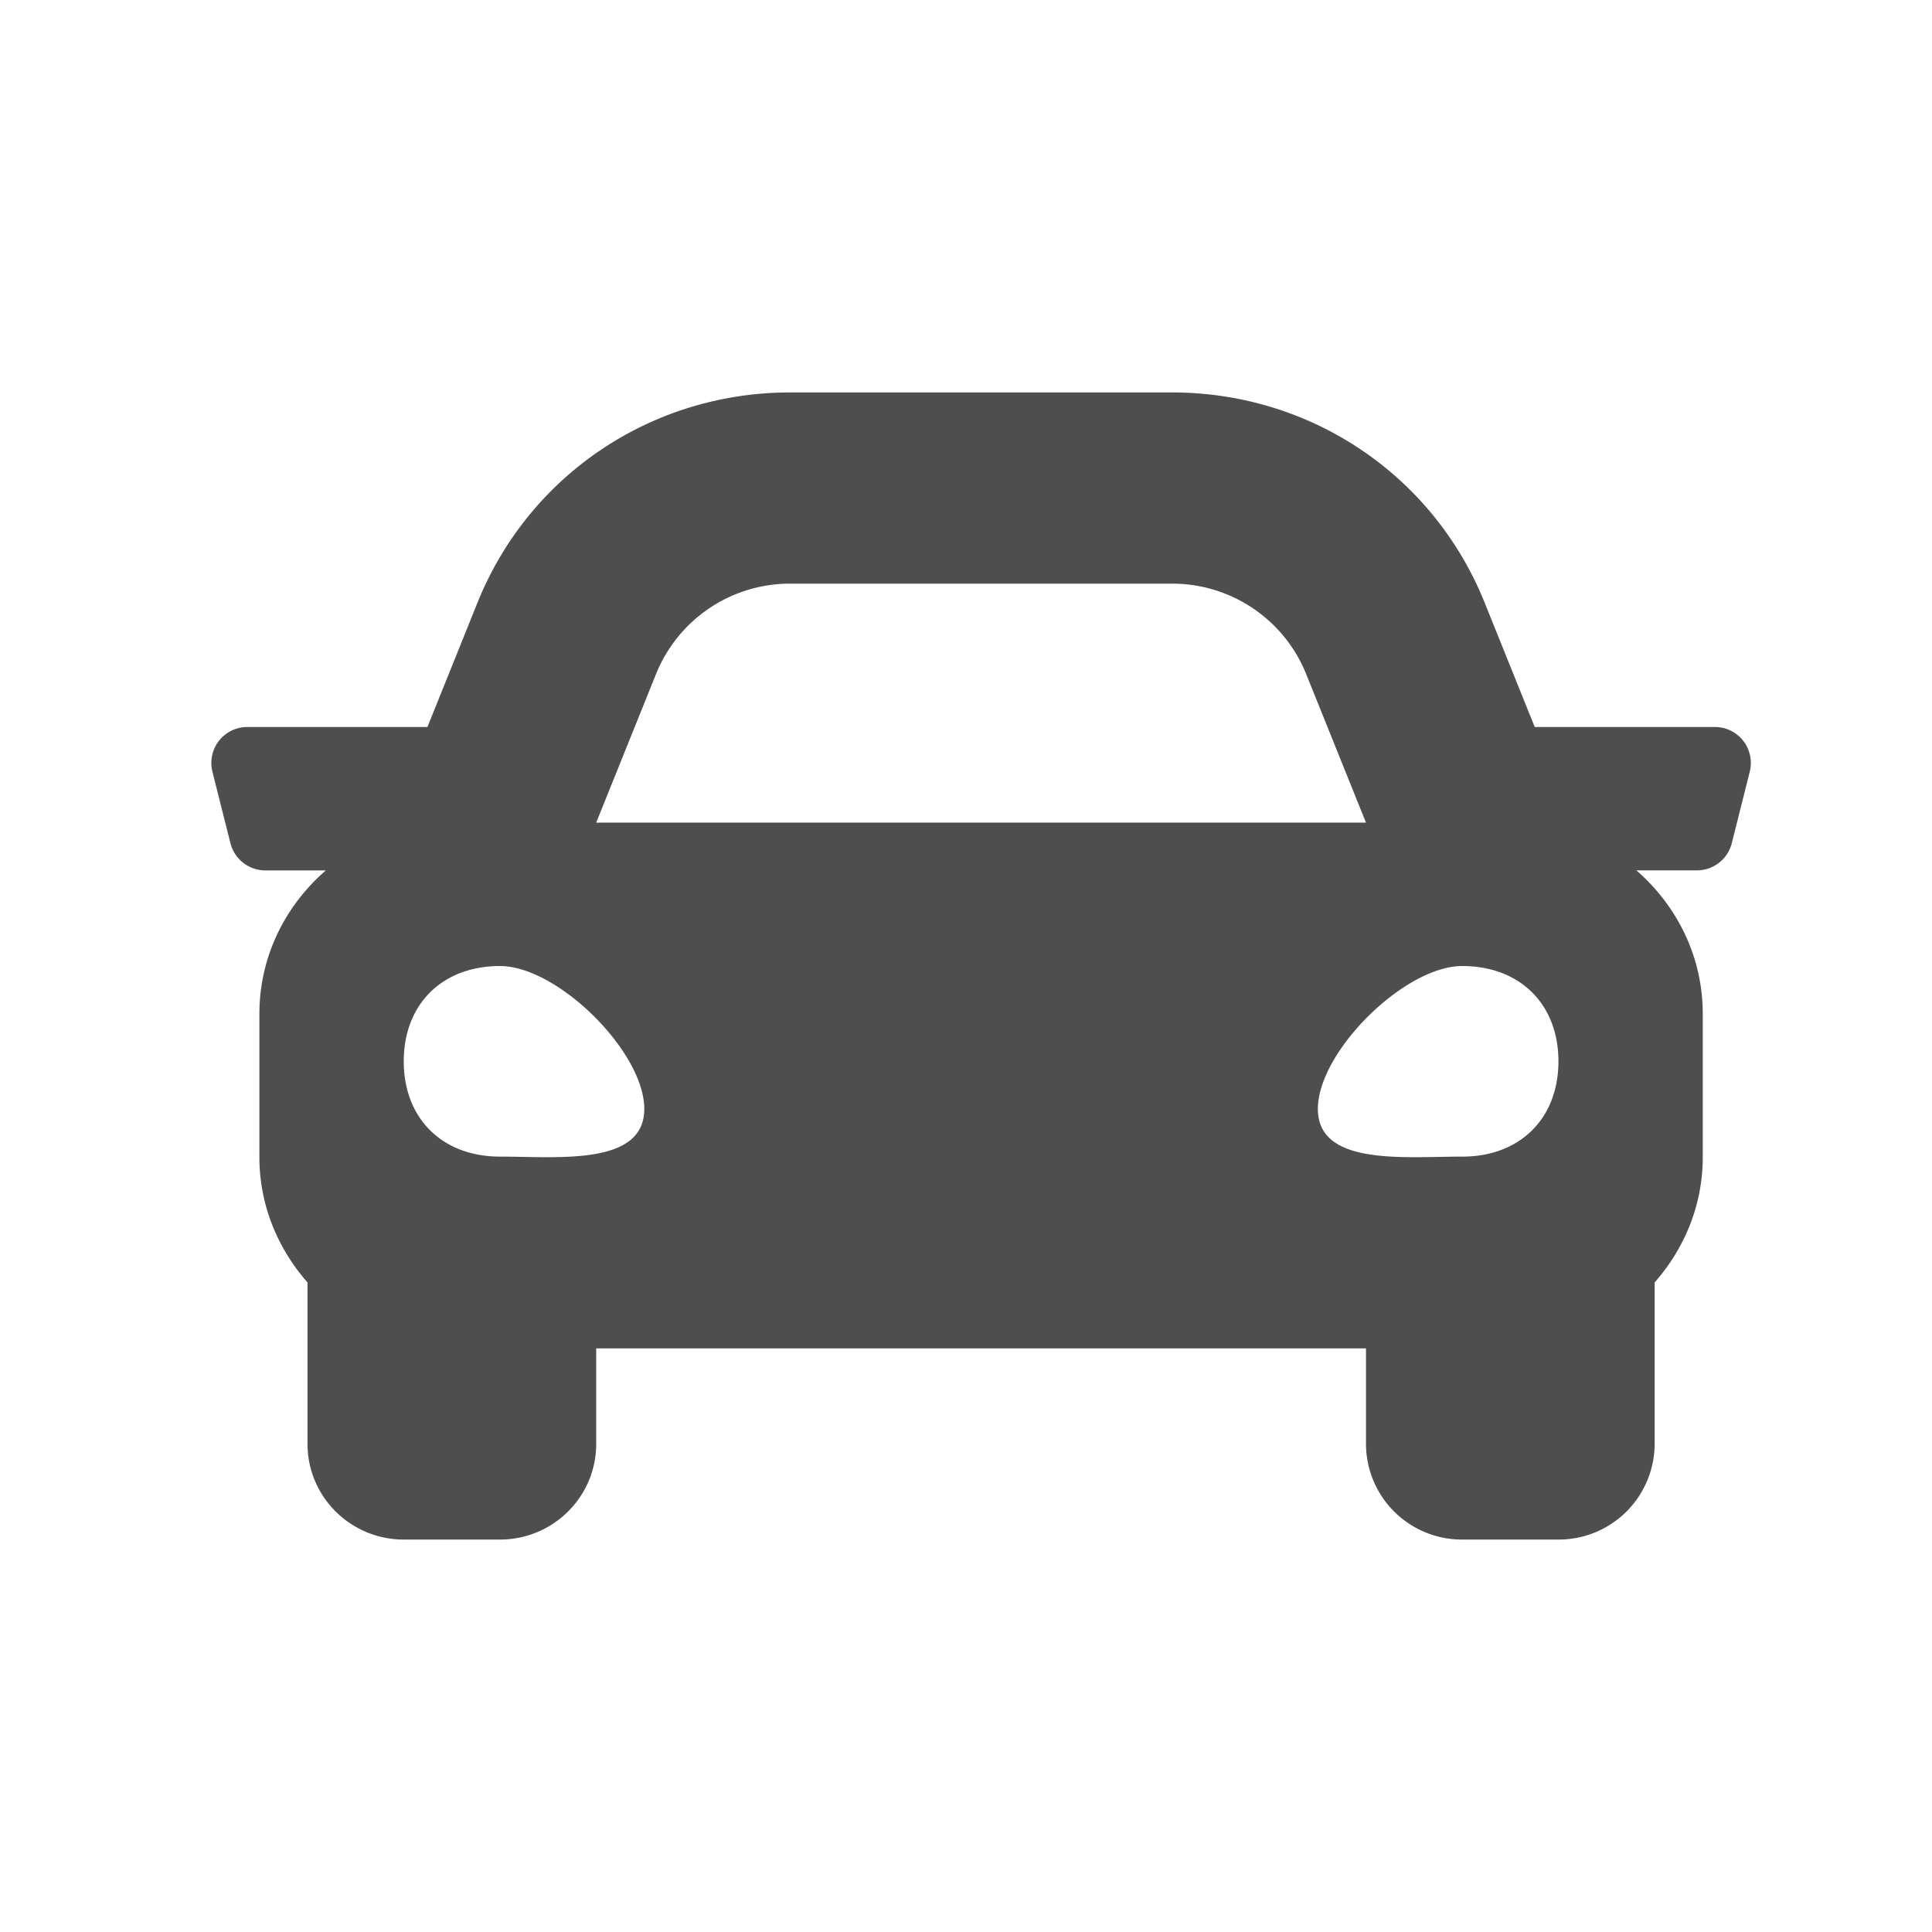 <svg xmlns="http://www.w3.org/2000/svg" width="64" height="64" fill="none"><path fill="#4E4E4E" d="M56.803 24.083H50.84l-1.658-4.116C47.48 15.734 43.414 13 38.825 13h-12.65c-4.588 0-8.655 2.734-10.359 6.967l-1.657 4.116H8.196a1.19 1.19 0 0 0-1.16 1.476l.598 2.375c.133.528.61.9 1.16.9h1.999c-1.338 1.16-2.2 2.847-2.2 4.75v4.75c0 1.594.614 3.034 1.594 4.149v5.35c0 1.749 1.428 3.167 3.188 3.167h3.187c1.76 0 3.188-1.418 3.188-3.167v-3.166h25.5v3.166A3.177 3.177 0 0 0 48.437 51h3.188a3.177 3.177 0 0 0 3.187-3.167v-5.35c.98-1.114 1.594-2.553 1.594-4.15v-4.75c0-1.902-.862-3.589-2.198-4.75h1.999c.549 0 1.027-.37 1.16-.9l.597-2.374a1.19 1.19 0 0 0-1.16-1.476zM21.735 22.32a4.782 4.782 0 0 1 4.44-2.986h12.65a4.782 4.782 0 0 1 4.44 2.986l1.985 4.931h-25.5l1.985-4.931zm-5.173 15.994c-1.912 0-3.187-1.262-3.187-3.156 0-1.894 1.275-3.157 3.187-3.157 1.913 0 4.781 2.841 4.781 4.735 0 1.894-2.868 1.578-4.78 1.578zm31.875 0c-1.912 0-4.781.316-4.781-1.578 0-1.894 2.869-4.735 4.781-4.735 1.913 0 3.188 1.263 3.188 3.157 0 1.894-1.275 3.157-3.188 3.157z"/></svg>